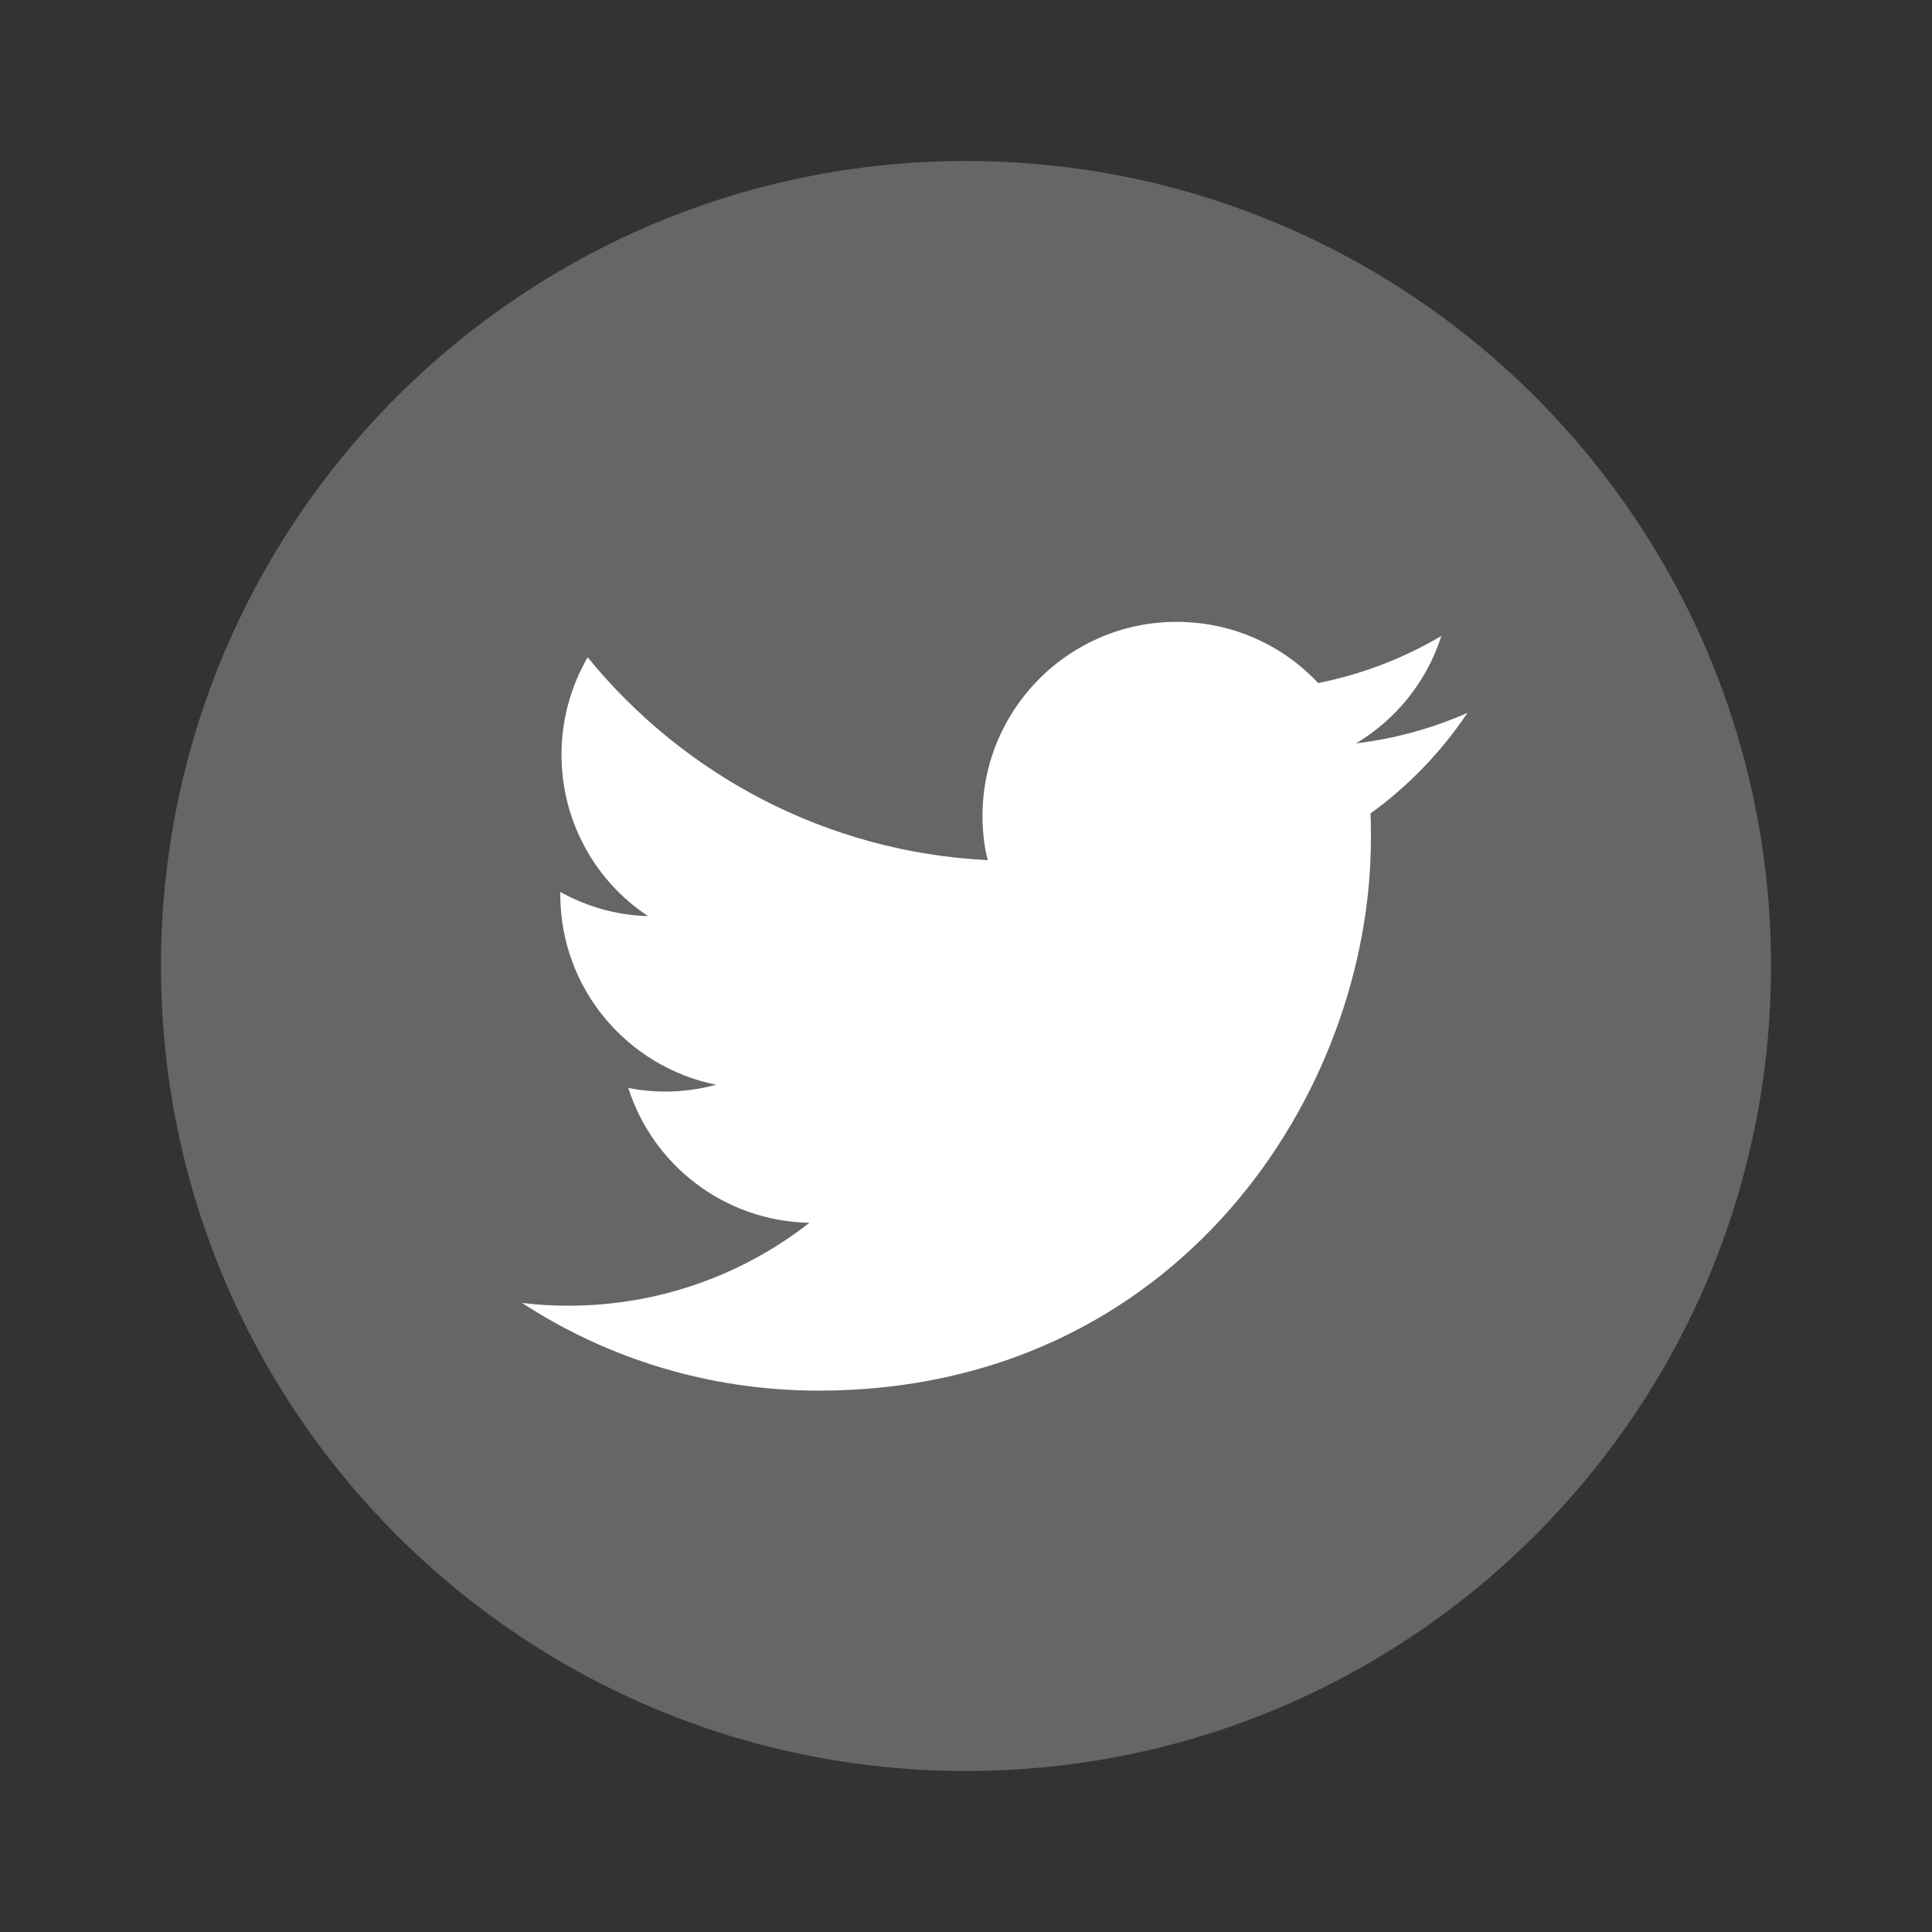 <svg width="24" height="24" viewBox="0 0 24 24" fill="none" xmlns="http://www.w3.org/2000/svg">
<rect x="0" y="0" width="24" height="24" fill="#333333" stroke="none"/>
<path d="M12 22C17.523 22 22 17.523 22 12C22 6.477 17.523 2 12 2C6.477 2 2 6.477 2 12C2 17.523 6.477 22 12 22Z" fill="#666666"/>
<path d="M10.17 17.275C14.605 17.275 17.03 13.6 17.03 10.415C17.03 10.31 17.03 10.205 17.025 10.105C17.495 9.765 17.905 9.34 18.23 8.855C17.8 9.045 17.335 9.175 16.845 9.235C17.345 8.935 17.725 8.465 17.905 7.9C17.44 8.175 16.925 8.375 16.375 8.485C15.935 8.015 15.31 7.725 14.615 7.725C13.285 7.725 12.205 8.805 12.205 10.135C12.205 10.325 12.225 10.51 12.27 10.685C10.265 10.585 8.49 9.625 7.3 8.165C7.095 8.52 6.975 8.935 6.975 9.375C6.975 10.21 7.4 10.95 8.05 11.38C7.655 11.37 7.285 11.26 6.96 11.08C6.96 11.09 6.96 11.1 6.96 11.11C6.96 12.28 7.79 13.25 8.895 13.475C8.695 13.53 8.48 13.56 8.26 13.56C8.105 13.56 7.955 13.545 7.805 13.515C8.11 14.475 9 15.17 10.055 15.19C9.23 15.835 8.19 16.22 7.06 16.22C6.865 16.22 6.675 16.21 6.485 16.185C7.54 16.875 8.81 17.275 10.17 17.275Z" fill="white"/>
</svg>
